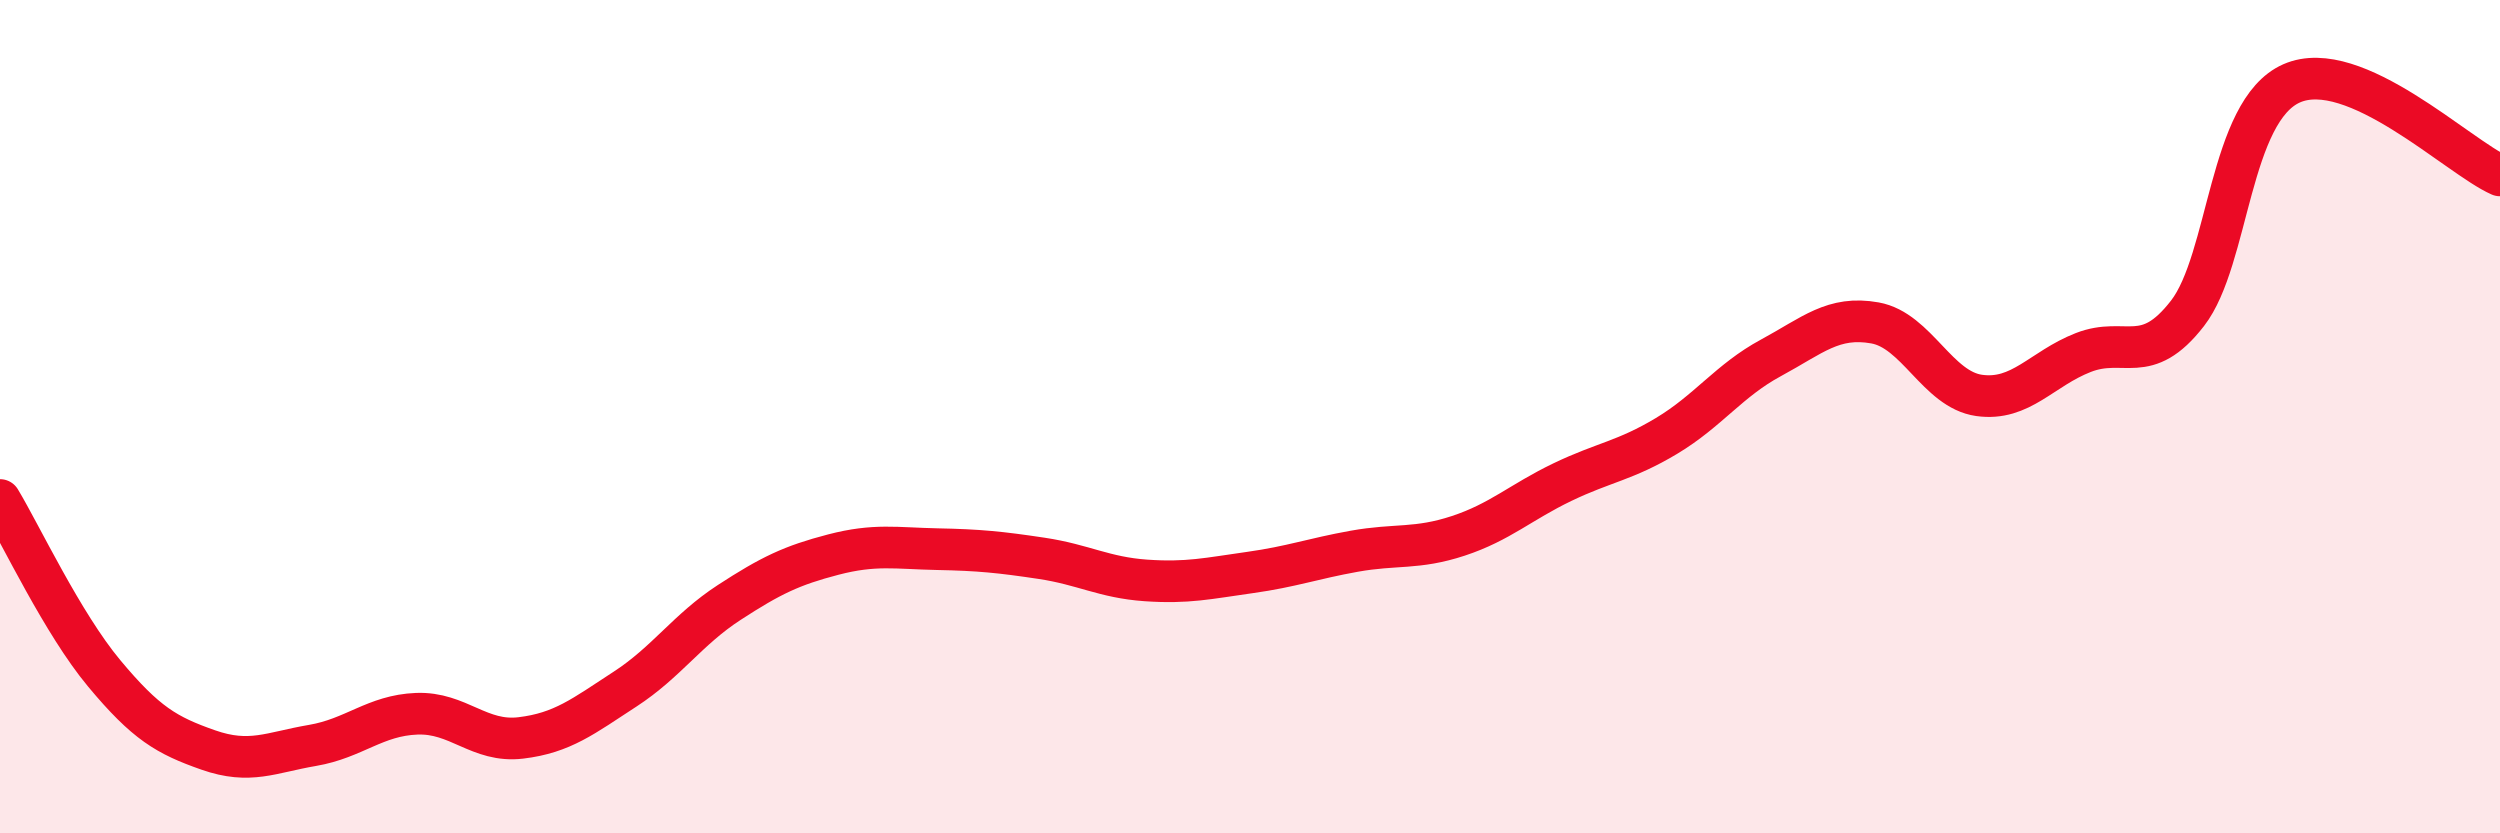 
    <svg width="60" height="20" viewBox="0 0 60 20" xmlns="http://www.w3.org/2000/svg">
      <path
        d="M 0,12 C 0.5,12.83 1.5,14.96 2.5,16.16 C 3.5,17.36 4,17.65 5,18 C 6,18.35 6.5,18.06 7.5,17.89 C 8.5,17.72 9,17.17 10,17.13 C 11,17.09 11.5,17.83 12.5,17.71 C 13.5,17.59 14,17.19 15,16.54 C 16,15.89 16.5,15.11 17.5,14.46 C 18.5,13.81 19,13.57 20,13.31 C 21,13.05 21.5,13.16 22.5,13.18 C 23.5,13.2 24,13.25 25,13.4 C 26,13.55 26.5,13.86 27.5,13.93 C 28.5,14 29,13.88 30,13.74 C 31,13.6 31.5,13.41 32.5,13.23 C 33.5,13.05 34,13.19 35,12.86 C 36,12.53 36.5,12.05 37.5,11.57 C 38.5,11.09 39,11.06 40,10.46 C 41,9.86 41.5,9.13 42.5,8.59 C 43.5,8.05 44,7.57 45,7.75 C 46,7.93 46.5,9.35 47.5,9.49 C 48.5,9.63 49,8.85 50,8.46 C 51,8.07 51.5,8.81 52.5,7.52 C 53.5,6.23 53.5,2.66 55,2 C 56.5,1.34 59,3.77 60,4.21L60 20L0 20Z"
        fill="#EB0A25"
        opacity="0.1"
        stroke-linecap="round"
        stroke-linejoin="round"
      />
      <path
        d="M 0,12 C 0.5,12.83 1.5,14.96 2.5,16.16 C 3.5,17.36 4,17.65 5,18 C 6,18.35 6.5,18.06 7.5,17.89 C 8.5,17.72 9,17.17 10,17.13 C 11,17.09 11.5,17.83 12.5,17.71 C 13.5,17.59 14,17.19 15,16.54 C 16,15.89 16.5,15.11 17.5,14.46 C 18.5,13.81 19,13.57 20,13.31 C 21,13.05 21.5,13.16 22.5,13.18 C 23.5,13.2 24,13.25 25,13.4 C 26,13.55 26.5,13.86 27.5,13.93 C 28.5,14 29,13.88 30,13.74 C 31,13.6 31.5,13.41 32.5,13.23 C 33.5,13.05 34,13.19 35,12.86 C 36,12.53 36.5,12.05 37.5,11.57 C 38.5,11.09 39,11.06 40,10.46 C 41,9.86 41.5,9.13 42.5,8.59 C 43.5,8.05 44,7.57 45,7.75 C 46,7.93 46.5,9.35 47.5,9.49 C 48.5,9.63 49,8.85 50,8.46 C 51,8.07 51.5,8.81 52.5,7.52 C 53.5,6.23 53.5,2.66 55,2 C 56.5,1.34 59,3.77 60,4.21"
        stroke="#EB0A25"
        stroke-width="1"
        fill="none"
        stroke-linecap="round"
        stroke-linejoin="round"
      />
    </svg>
  
